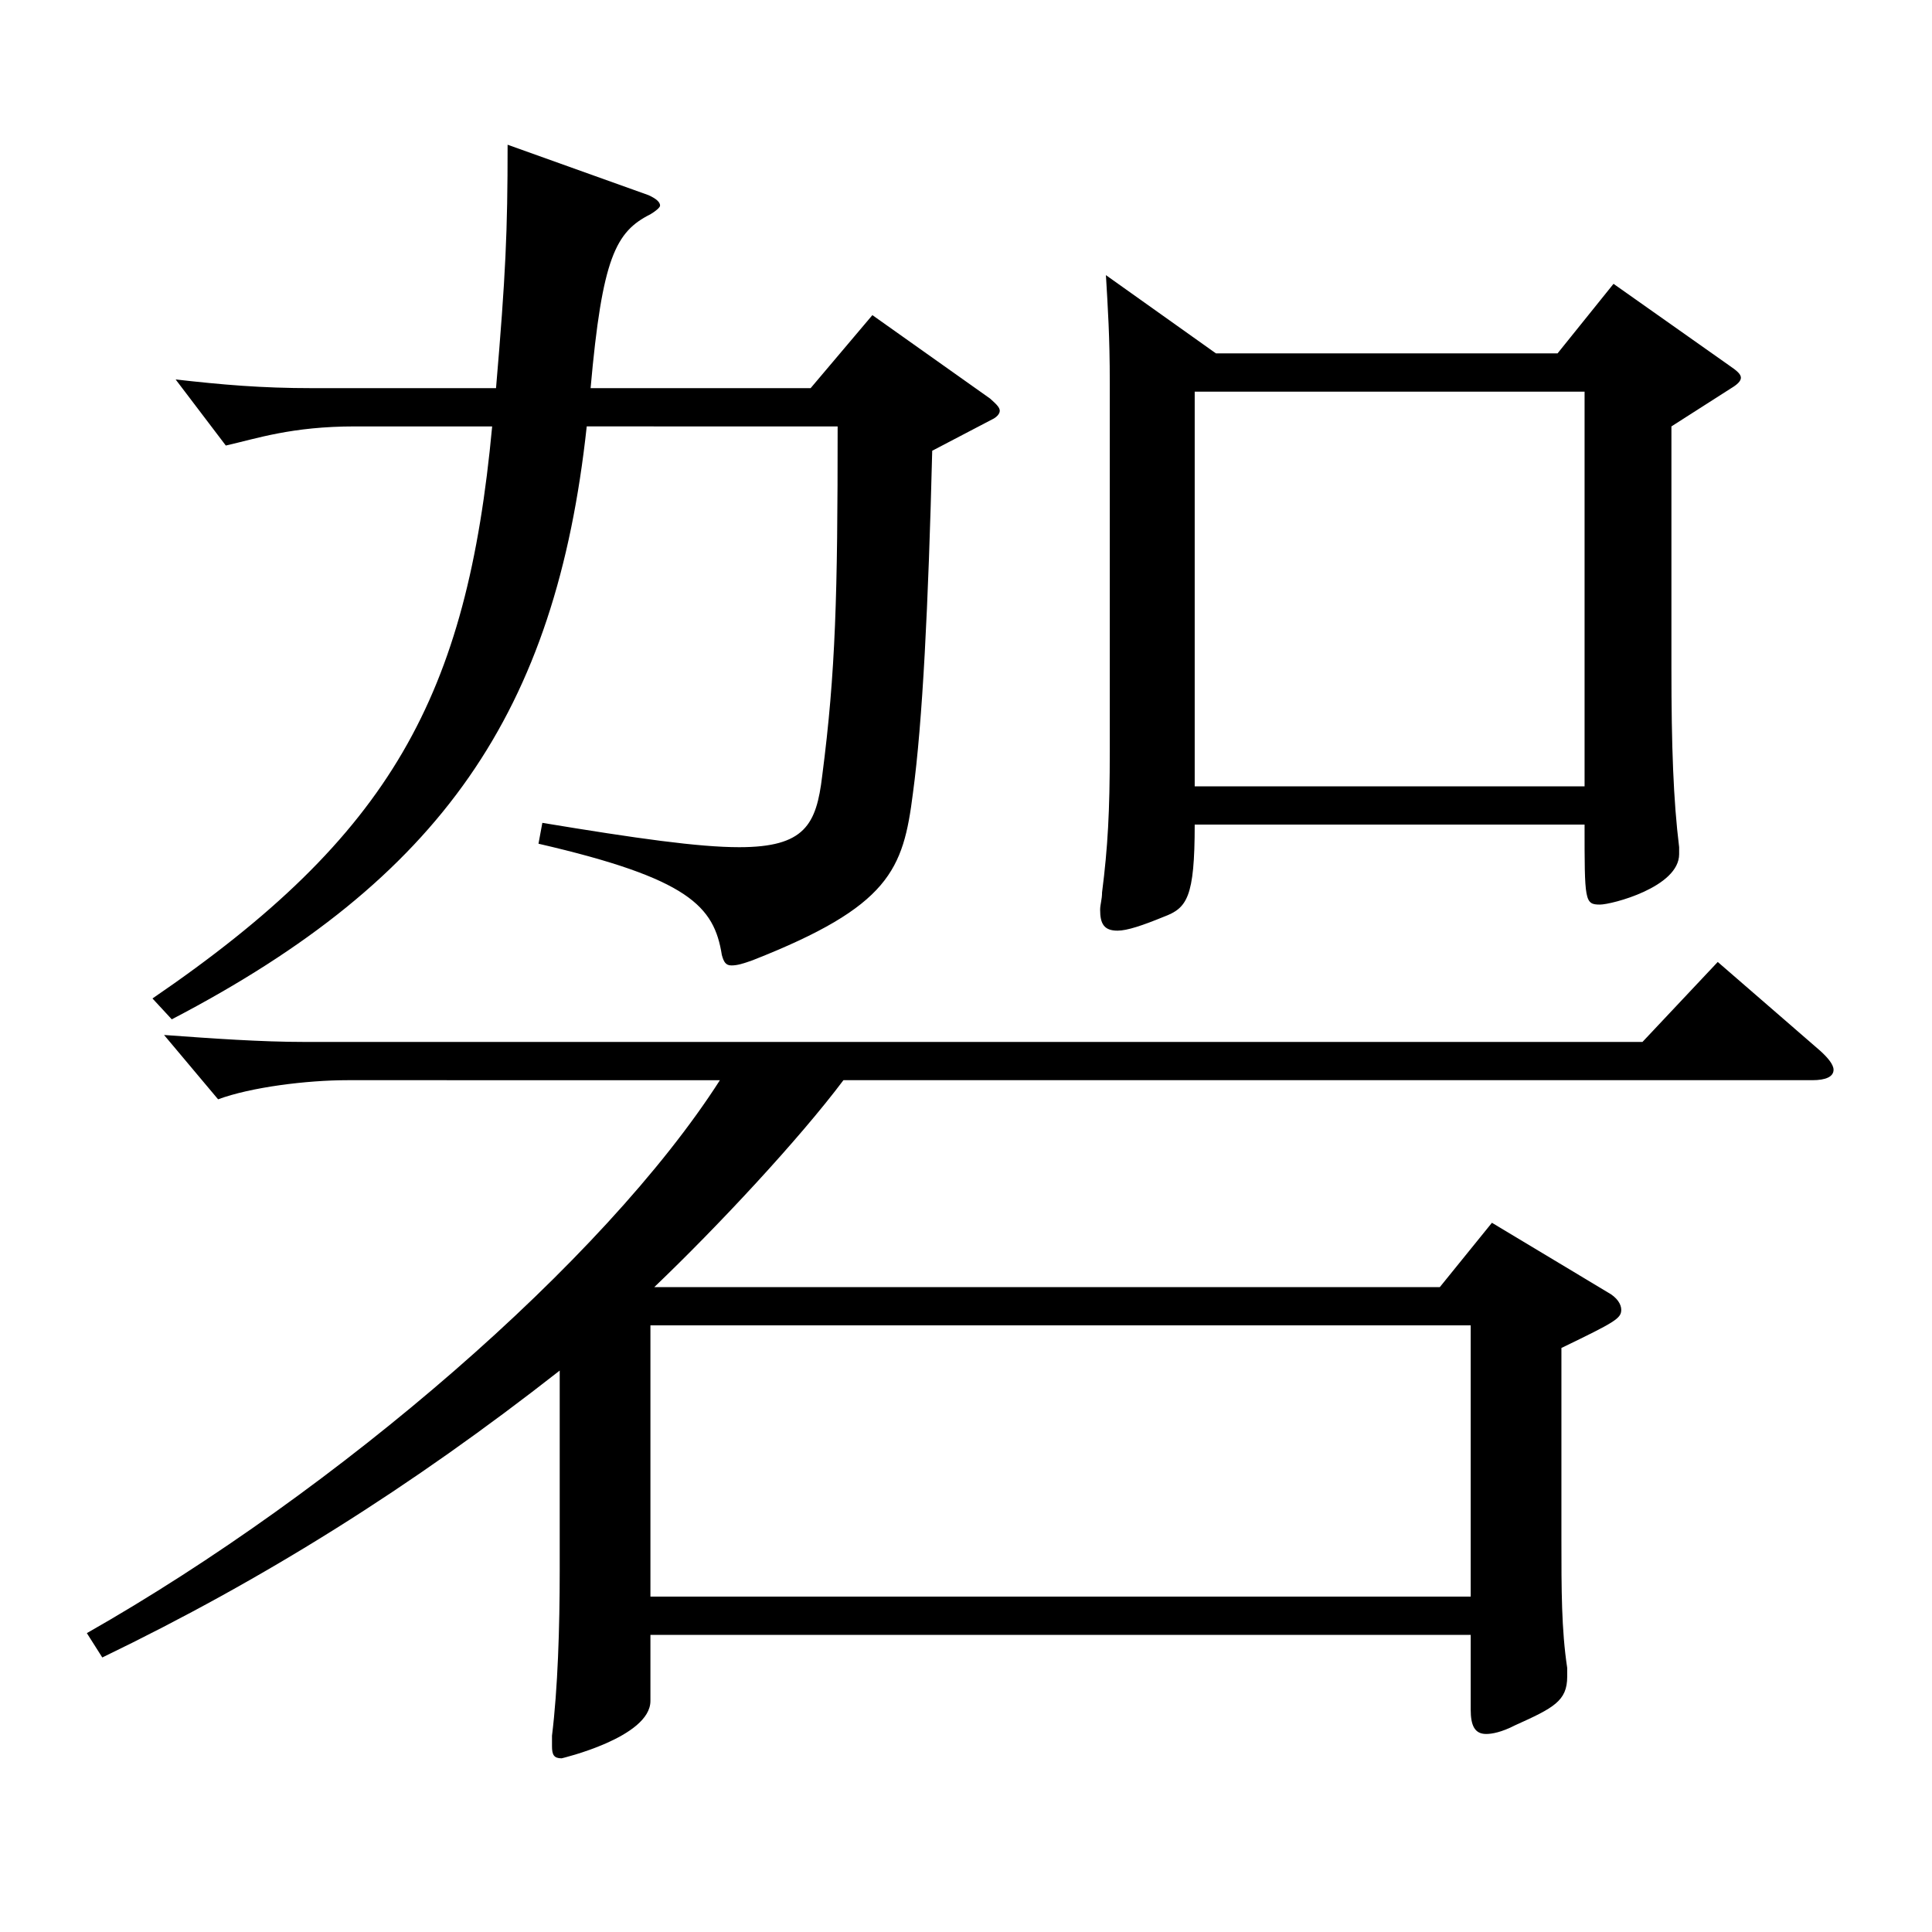 <?xml version="1.0" encoding="utf-8"?>
<!-- Generator: Adobe Illustrator 16.0.0, SVG Export Plug-In . SVG Version: 6.00 Build 0)  -->
<!DOCTYPE svg PUBLIC "-//W3C//DTD SVG 1.1//EN" "http://www.w3.org/Graphics/SVG/1.1/DTD/svg11.dtd">
<svg version="1.1" id="图层_1" xmlns="http://www.w3.org/2000/svg" xmlns:xlink="http://www.w3.org/1999/xlink" x="0px" y="0px"
	 width="1000px" height="1000px" viewBox="0 0 1000 1000" enable-background="new 0 0 1000 1000" xml:space="preserve">
<path d="M44.954,845.304c129.869-73.799,267.73-192.599,327.67-286.197H179.818c-20.979,0-49.95,3.6-66.933,9.899l-27.972-33.3
	c24.975,1.8,49.949,3.601,72.926,3.601h692.302l38.961-41.4l52.946,45.9c3.996,3.6,6.993,7.199,6.993,9.899
	c0,3.6-3.996,5.4-10.989,5.4H436.56c-22.977,30.6-64.935,75.599-97.901,107.099h406.59l26.973-33.3l59.939,36
	c4.995,2.7,6.993,6.3,6.993,9c0,4.5-2.997,6.3-30.969,19.8v98.999c0,26.101,0,46.8,2.997,66.6v4.5c0,12.601-6.993,16.2-26.973,25.2
	c-6.993,3.6-11.988,4.5-14.985,4.5c-5.993,0-7.991-4.5-7.991-12.6v-38.7H336.66v34.2c0,18.899-45.954,29.699-45.954,29.699
	c-3.996,0-4.994-1.8-4.994-6.3v-5.4c2.996-24.3,3.995-55.799,3.995-85.499V709.405c-76.922,60.3-152.846,107.999-236.761,148.499
	L44.954,845.304z M303.693,220.708c-15.984,147.6-74.925,233.999-214.783,306.898l-9.99-10.8
	c123.875-84.6,162.836-156.6,175.822-296.099h-70.928c-32.967,0-50.949,6.301-66.933,9.9l-25.974-34.2
	c23.976,2.7,43.955,4.5,70.928,4.5h94.904c4.995-58.499,5.994-80.999,5.994-125.999l72.927,26.1c3.996,1.801,5.994,3.601,5.994,5.4
	c0,0.9-1.998,2.7-4.995,4.5c-17.982,9-24.975,22.5-30.969,89.999h113.885l31.968-37.8l60.938,43.2c2.997,2.7,4.995,4.5,4.995,6.3
	s-1.998,3.6-3.996,4.5l-30.969,16.2c-1.998,80.1-4.994,140.398-9.989,177.299c-4.995,39.6-11.988,58.499-82.917,86.399
	c-4.995,1.8-7.991,2.699-10.988,2.699s-3.996-1.8-4.995-5.399c-3.996-25.2-16.983-39.6-94.904-57.6l1.998-10.8
	c48.95,8.1,80.918,12.6,101.896,12.6c33.966,0,39.96-11.7,42.957-36.899c6.993-54,7.992-93.6,7.992-180.899H303.693z
	 M761.232,826.404V686.005H336.66v140.399H761.232z M629.365,182.908h176.821l28.971-35.999l59.939,42.3
	c3.996,2.699,5.994,4.5,5.994,6.3s-1.998,3.6-4.995,5.399l-30.969,19.8v125.1c0,40.5,0.999,68.399,3.996,92.699v3.6
	c0,17.101-34.965,26.101-40.958,26.101c-7.992,0-7.992-1.801-7.992-41.4H618.376c0,37.8-3.996,43.2-15.983,47.7
	c-10.989,4.5-18.981,7.2-23.977,7.2c-6.992,0-8.99-3.601-8.99-10.801c0-2.699,0.999-5.399,0.999-9
	c2.996-23.399,3.995-42.299,3.995-72.899V198.209c0-24.3-0.999-38.7-1.997-55.8L629.365,182.908z M820.173,407.007V202.709H618.376
	v204.298H820.173z"/>
</svg>
